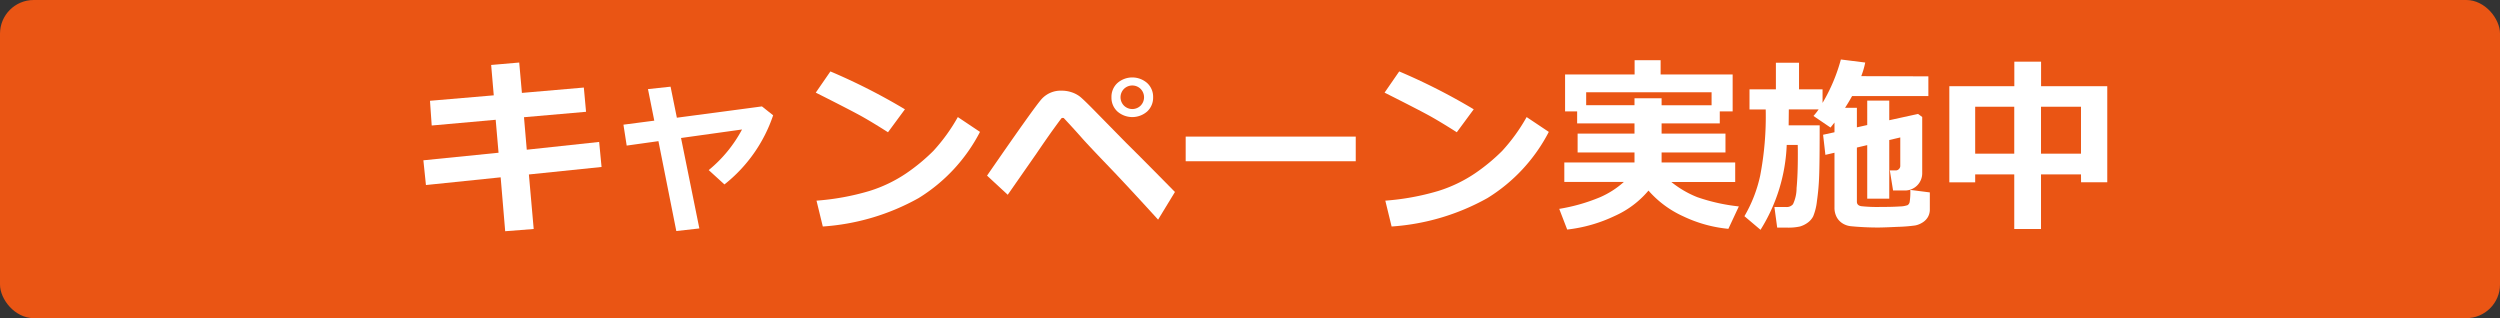<svg xmlns="http://www.w3.org/2000/svg" width="145.041" height="18.457" viewBox="0 0 145.041 18.457"><rect x="0" y="0" width="145.041" height="18.457" fill="#333333" stroke="none"/><defs><style>.cls-1{fill:#ea5514;}.cls-2{fill:#fff;}</style></defs><g id="レイヤー_2" data-name="レイヤー 2"><g id="レイヤー_1-2" data-name="レイヤー 1"><rect class="cls-1" width="145.041" height="18.457" rx="1.955"/><path class="cls-2" d="M34.9,9.687l-4.216.435.279,3.164-1.654.129-.263-3.127-4.335.447L24.563,9.3l4.361-.439-.166-1.912-3.712.332-.1-1.434,3.7-.316-.151-1.762,1.628-.141.156,1.762,3.593-.311L34,6.486,30.4,6.8l.161,1.886,4.2-.451Z"/><path class="cls-2" d="M40.574,13.253l-1.337.151L38.2,8.189l-1.842.258-.188-1.214L37.959,7l-.366-1.831,1.311-.14.365,1.8,4.936-.656.65.516A8.623,8.623,0,0,1,42.03,10.7l-.913-.832A7.742,7.742,0,0,0,43.05,7.512l-3.539.494Z"/><path class="cls-2" d="M52.5,6.341l-.982,1.332q-.8-.51-1.41-.859t-2.78-1.44l.849-1.23A35.236,35.236,0,0,1,52.5,6.341Zm4.356,1.311a9.79,9.79,0,0,1-3.561,3.84,13.2,13.2,0,0,1-5.559,1.649l-.365-1.5a14.483,14.483,0,0,0,3.062-.559,8.105,8.105,0,0,0,2.146-1.028A10.935,10.935,0,0,0,54.15,8.755a10.443,10.443,0,0,0,1.42-1.963Z"/><path class="cls-2" d="M68.166,11.138l-.978,1.605q-1.794-1.971-2.879-3.1T62.8,8.041q-.42-.48-1.082-1.19a.149.149,0,0,0-.064-.01.136.136,0,0,0-.059.01c-.014.008-.158.2-.43.575s-.614.866-1.026,1.472L58.465,11.3l-1.2-1.111q2.729-3.954,3.166-4.443A1.493,1.493,0,0,1,61.6,5.261a1.79,1.79,0,0,1,.564.089,1.638,1.638,0,0,1,.465.236q.2.148.942.906l1.767,1.8Q66.28,9.22,68.166,11.138ZM66.9,5.643a1.086,1.086,0,0,1-.344.824,1.312,1.312,0,0,1-1.729,0,1.086,1.086,0,0,1-.344-.824,1.084,1.084,0,0,1,.344-.824,1.309,1.309,0,0,1,1.729,0A1.084,1.084,0,0,1,66.9,5.643Zm-.723-.483a.689.689,0,0,0-.971,0,.691.691,0,0,0,0,.966.689.689,0,0,0,.971,0,.691.691,0,0,0,0-.966Z"/><path class="cls-2" d="M78.655,9.355H68.789V7.925h9.866Z"/><path class="cls-2" d="M85.5,6.341l-.982,1.332q-.8-.51-1.41-.859t-2.78-1.44l.849-1.23A35.236,35.236,0,0,1,85.5,6.341Zm4.356,1.311a9.79,9.79,0,0,1-3.561,3.84,13.2,13.2,0,0,1-5.559,1.649l-.365-1.5a14.483,14.483,0,0,0,3.062-.559,8.105,8.105,0,0,0,2.146-1.028A10.935,10.935,0,0,0,87.15,8.755a10.443,10.443,0,0,0,1.42-1.963Z"/><path class="cls-2" d="M95.639,11.057a5.461,5.461,0,0,1-1.953,1.469,8.643,8.643,0,0,1-2.763.792l-.462-1.2a10.559,10.559,0,0,0,2.376-.679,5.122,5.122,0,0,0,1.373-.883H90.756V9.424h4.072v-.58h-3.3V7.753h3.3V7.158H91.5V6.464h-.7V4.322h4.034V3.494h1.509v.828h4.179V6.464h-.747v.694H96.4v.595h3.706V8.844H96.4v.58h4.27v1.134H96.965a5.791,5.791,0,0,0,1.507.881,10.889,10.889,0,0,0,2.409.537l-.607,1.3a7.764,7.764,0,0,1-2.616-.725A5.93,5.93,0,0,1,95.639,11.057Zm-.811-4.952V5.7H96.4v.408h2.9V5.353H92.024v.752Z"/><path class="cls-2" d="M103.781,6.347l-.01.924h1.8q0,2.132-.03,2.927a13.206,13.206,0,0,1-.128,1.461,3.235,3.235,0,0,1-.218.891,1.045,1.045,0,0,1-.33.376,1.407,1.407,0,0,1-.443.215,3.106,3.106,0,0,1-.752.064c-.158,0-.346,0-.564,0l-.161-1.194h.693a.466.466,0,0,0,.386-.166,2.2,2.2,0,0,0,.207-.931q.074-.767.073-1.942c0-.18,0-.367-.006-.564h-.639a9.982,9.982,0,0,1-1.52,4.925l-.934-.79a8.015,8.015,0,0,0,.913-2.346,18.188,18.188,0,0,0,.322-3.846h-.94V5.181h1.531V3.64h1.342V5.181h1.365V5.97a10.124,10.124,0,0,0,1.063-2.519l1.413.177a4.8,4.8,0,0,1-.231.79l3.894.011V5.574h-4.426c-.115.211-.25.438-.408.681h.687V7.388l.6-.134V5.836h1.278V6.975l1.671-.365.241.176v3.245a1,1,0,0,1-1.009,1.021h-.682l-.188-1.166h.359a.232.232,0,0,0,.169-.08.243.243,0,0,0,.078-.172V7.974l-.639.15v3.4h-1.278V8.419l-.6.141V11.7c0,.147.086.235.258.263a8.854,8.854,0,0,0,1.128.043q.714,0,1.1-.029a1.391,1.391,0,0,0,.462-.078.3.3,0,0,0,.113-.174,3.65,3.65,0,0,0,.038-.707l1.133.145v.978a.884.884,0,0,1-.108.443.912.912,0,0,1-.314.323,1.229,1.229,0,0,1-.427.173,9.143,9.143,0,0,1-1.029.081c-.538.026-.919.039-1.141.039-.272,0-.547-.008-.824-.022s-.516-.032-.714-.052a1.121,1.121,0,0,1-.516-.172.975.975,0,0,1-.339-.373,1.149,1.149,0,0,1-.12-.537V8.861l-.527.123-.134-1.166.661-.145V7.109L106.2,7.4l-.989-.672a3.817,3.817,0,0,0,.3-.381Z"/><path class="cls-2" d="M120.732,10.117h-2.32v3.169H116.86V10.117h-2.267v.462h-1.5V5h3.771V3.576h1.552V5h3.84v5.576h-1.52Zm-6.139-1.2h2.267V6.191h-2.267Zm3.819,0h2.32V6.191h-2.32Z"/></g></g></svg>